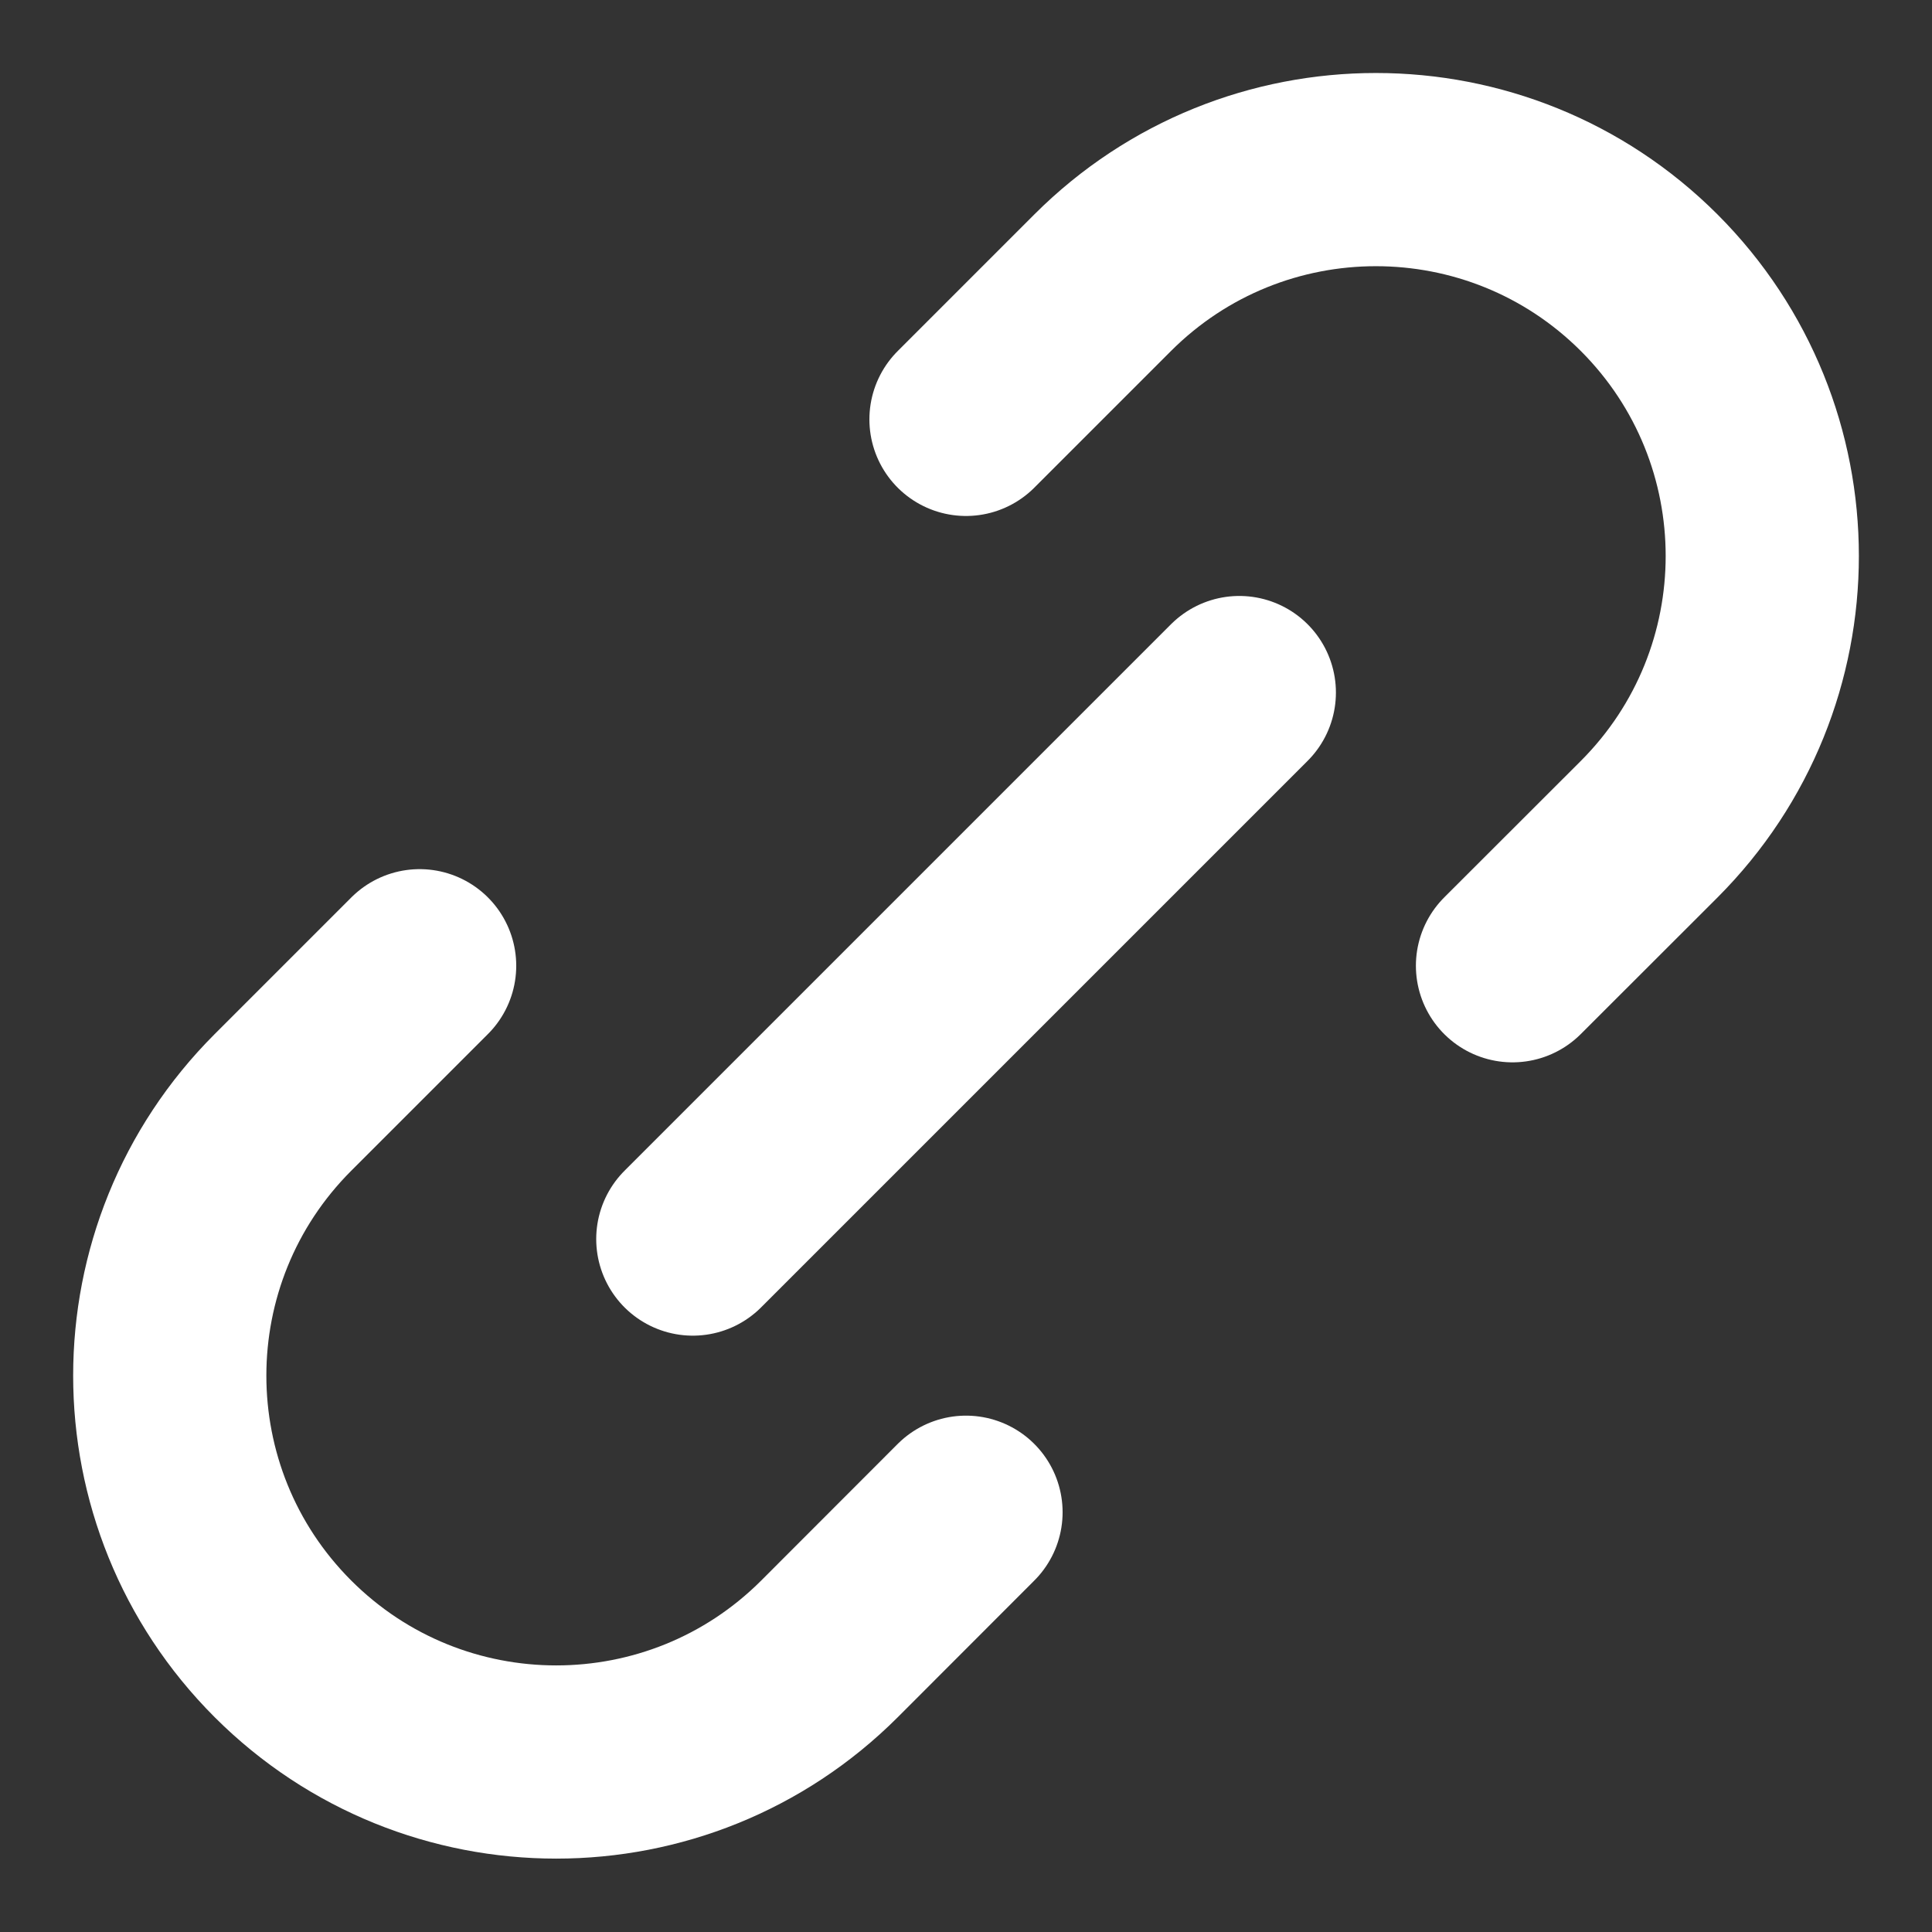 <svg width="15" height="15" viewBox="0 0 15 15" fill="none" xmlns="http://www.w3.org/2000/svg">
<rect x="0" y="0" width="15" height="15" fill="#333333" stroke="none"/>
<path d="M3.258 7.498L2.197 8.559C1.025 9.731 1.025 11.63 2.197 12.802C3.369 13.973 5.268 13.973 6.44 12.802L7.5 11.741M7.5 3.256L8.561 2.195C9.733 1.024 11.632 1.024 12.804 2.195C13.975 3.367 13.975 5.266 12.804 6.438L11.743 7.498M5.379 9.62L9.622 5.377" stroke="white" stroke-width="1.5" stroke-linecap="round"/>
</svg>
